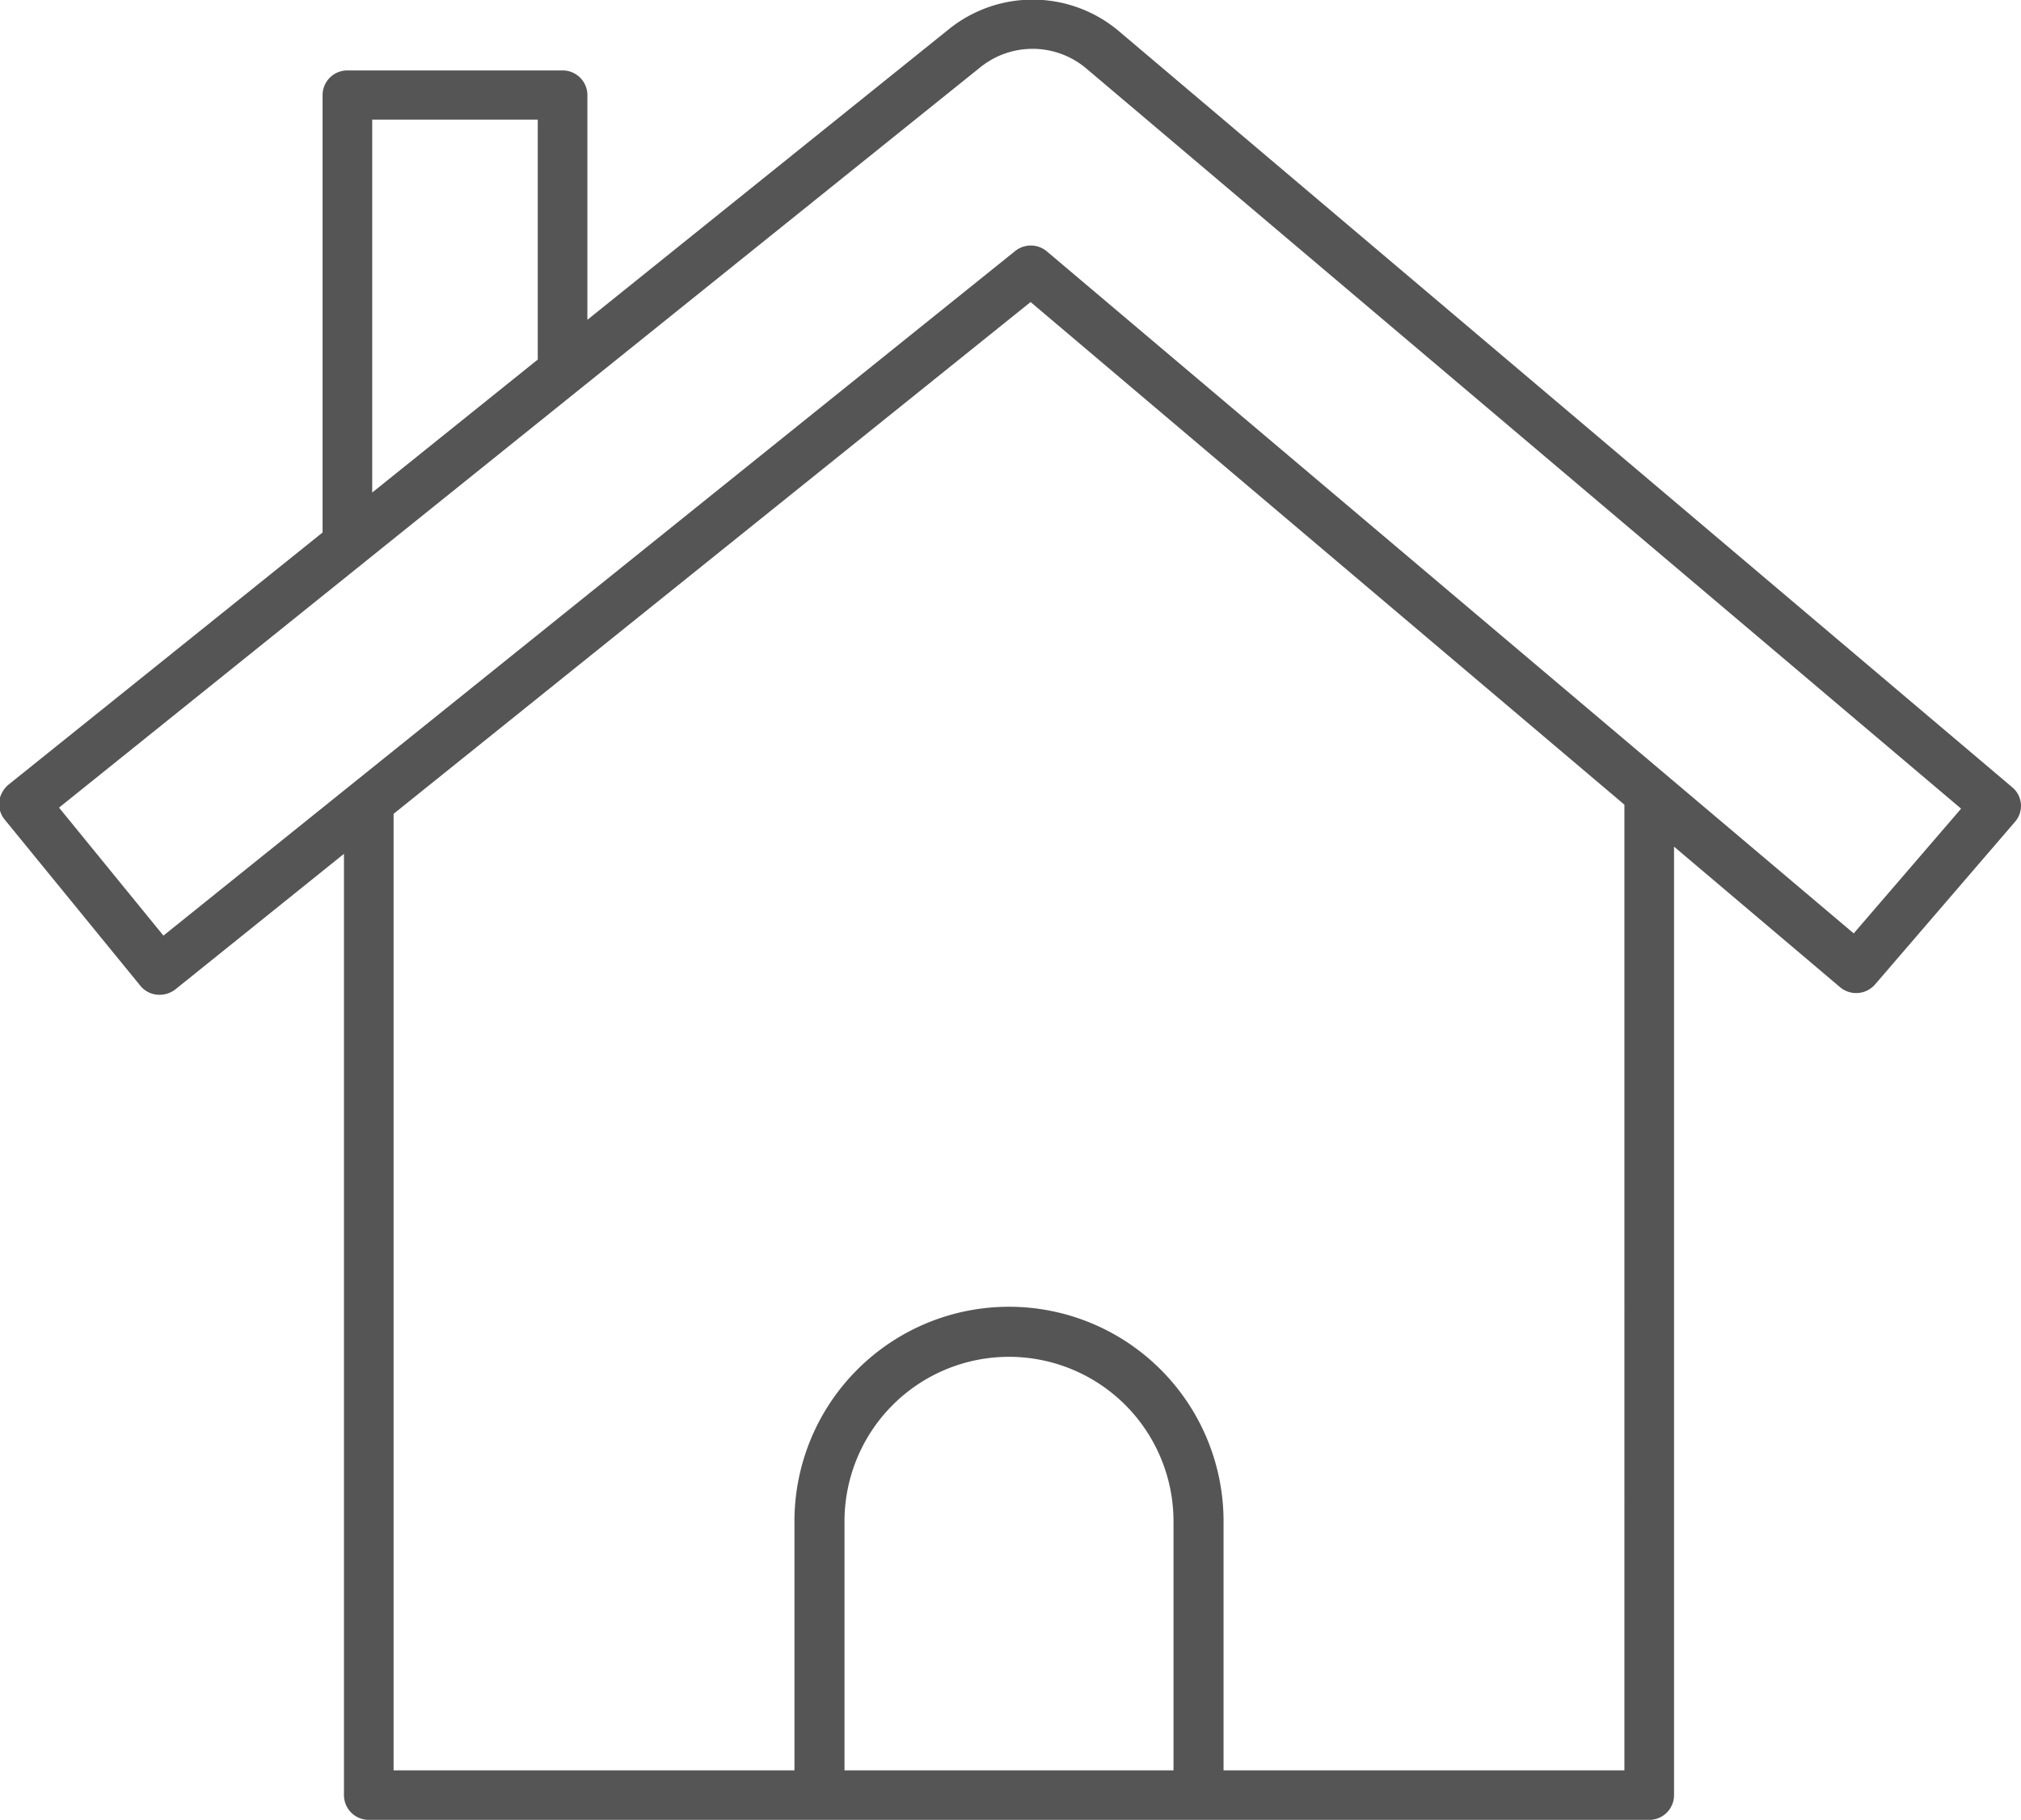 <svg id="icon-house-white.svg" xmlns="http://www.w3.org/2000/svg" width="47.24" height="42.531" viewBox="0 0 47.24 42.531">
  <defs>
    <style>
      .cls-1 {
        fill: #555;
        fill-rule: evenodd;
      }
    </style>
  </defs>
  <path id="シェイプ_3" data-name="シェイプ 3" class="cls-1" d="M1381.41,347.52l-20.88-17.67a3.123,3.123,0,0,0-3.96-.051l-8.46,6.8v-5.252a0.578,0.578,0,0,0-.58-0.576h-5.03a0.578,0.578,0,0,0-.58.576V341.57l-7.35,5.9a0.636,0.636,0,0,0-.21.388,0.586,0.586,0,0,0,.13.422l3.17,3.882a0.57,0.57,0,0,0,.45.212,0.6,0.6,0,0,0,.37-0.127l3.94-3.167v22a0.579,0.579,0,0,0,.58.577h29.93a0.579,0.579,0,0,0,.58-0.577V348.912l3.88,3.284a0.585,0.585,0,0,0,.82-0.065l3.27-3.8A0.565,0.565,0,0,0,1381.41,347.52Zm-38.33-15.6h3.87v5.608l-3.87,3.108v-8.716Zm11.04,38.581V364.68a3.845,3.845,0,0,1,7.69,0V370.5h-7.69Zm18.23-22.562V370.5h-9.37V364.68a5.015,5.015,0,0,0-10.03,0V370.5h-9.37V348.145l14.89-11.961,13.88,11.747v0.009Zm5.36,3L1358.85,335a0.583,0.583,0,0,0-.74-0.009l-19.91,16L1335.76,348l21.54-17.307a1.946,1.946,0,0,1,2.47.031l20.45,17.3Z" transform="translate(-1334.38 -329.125)"/>
</svg>
